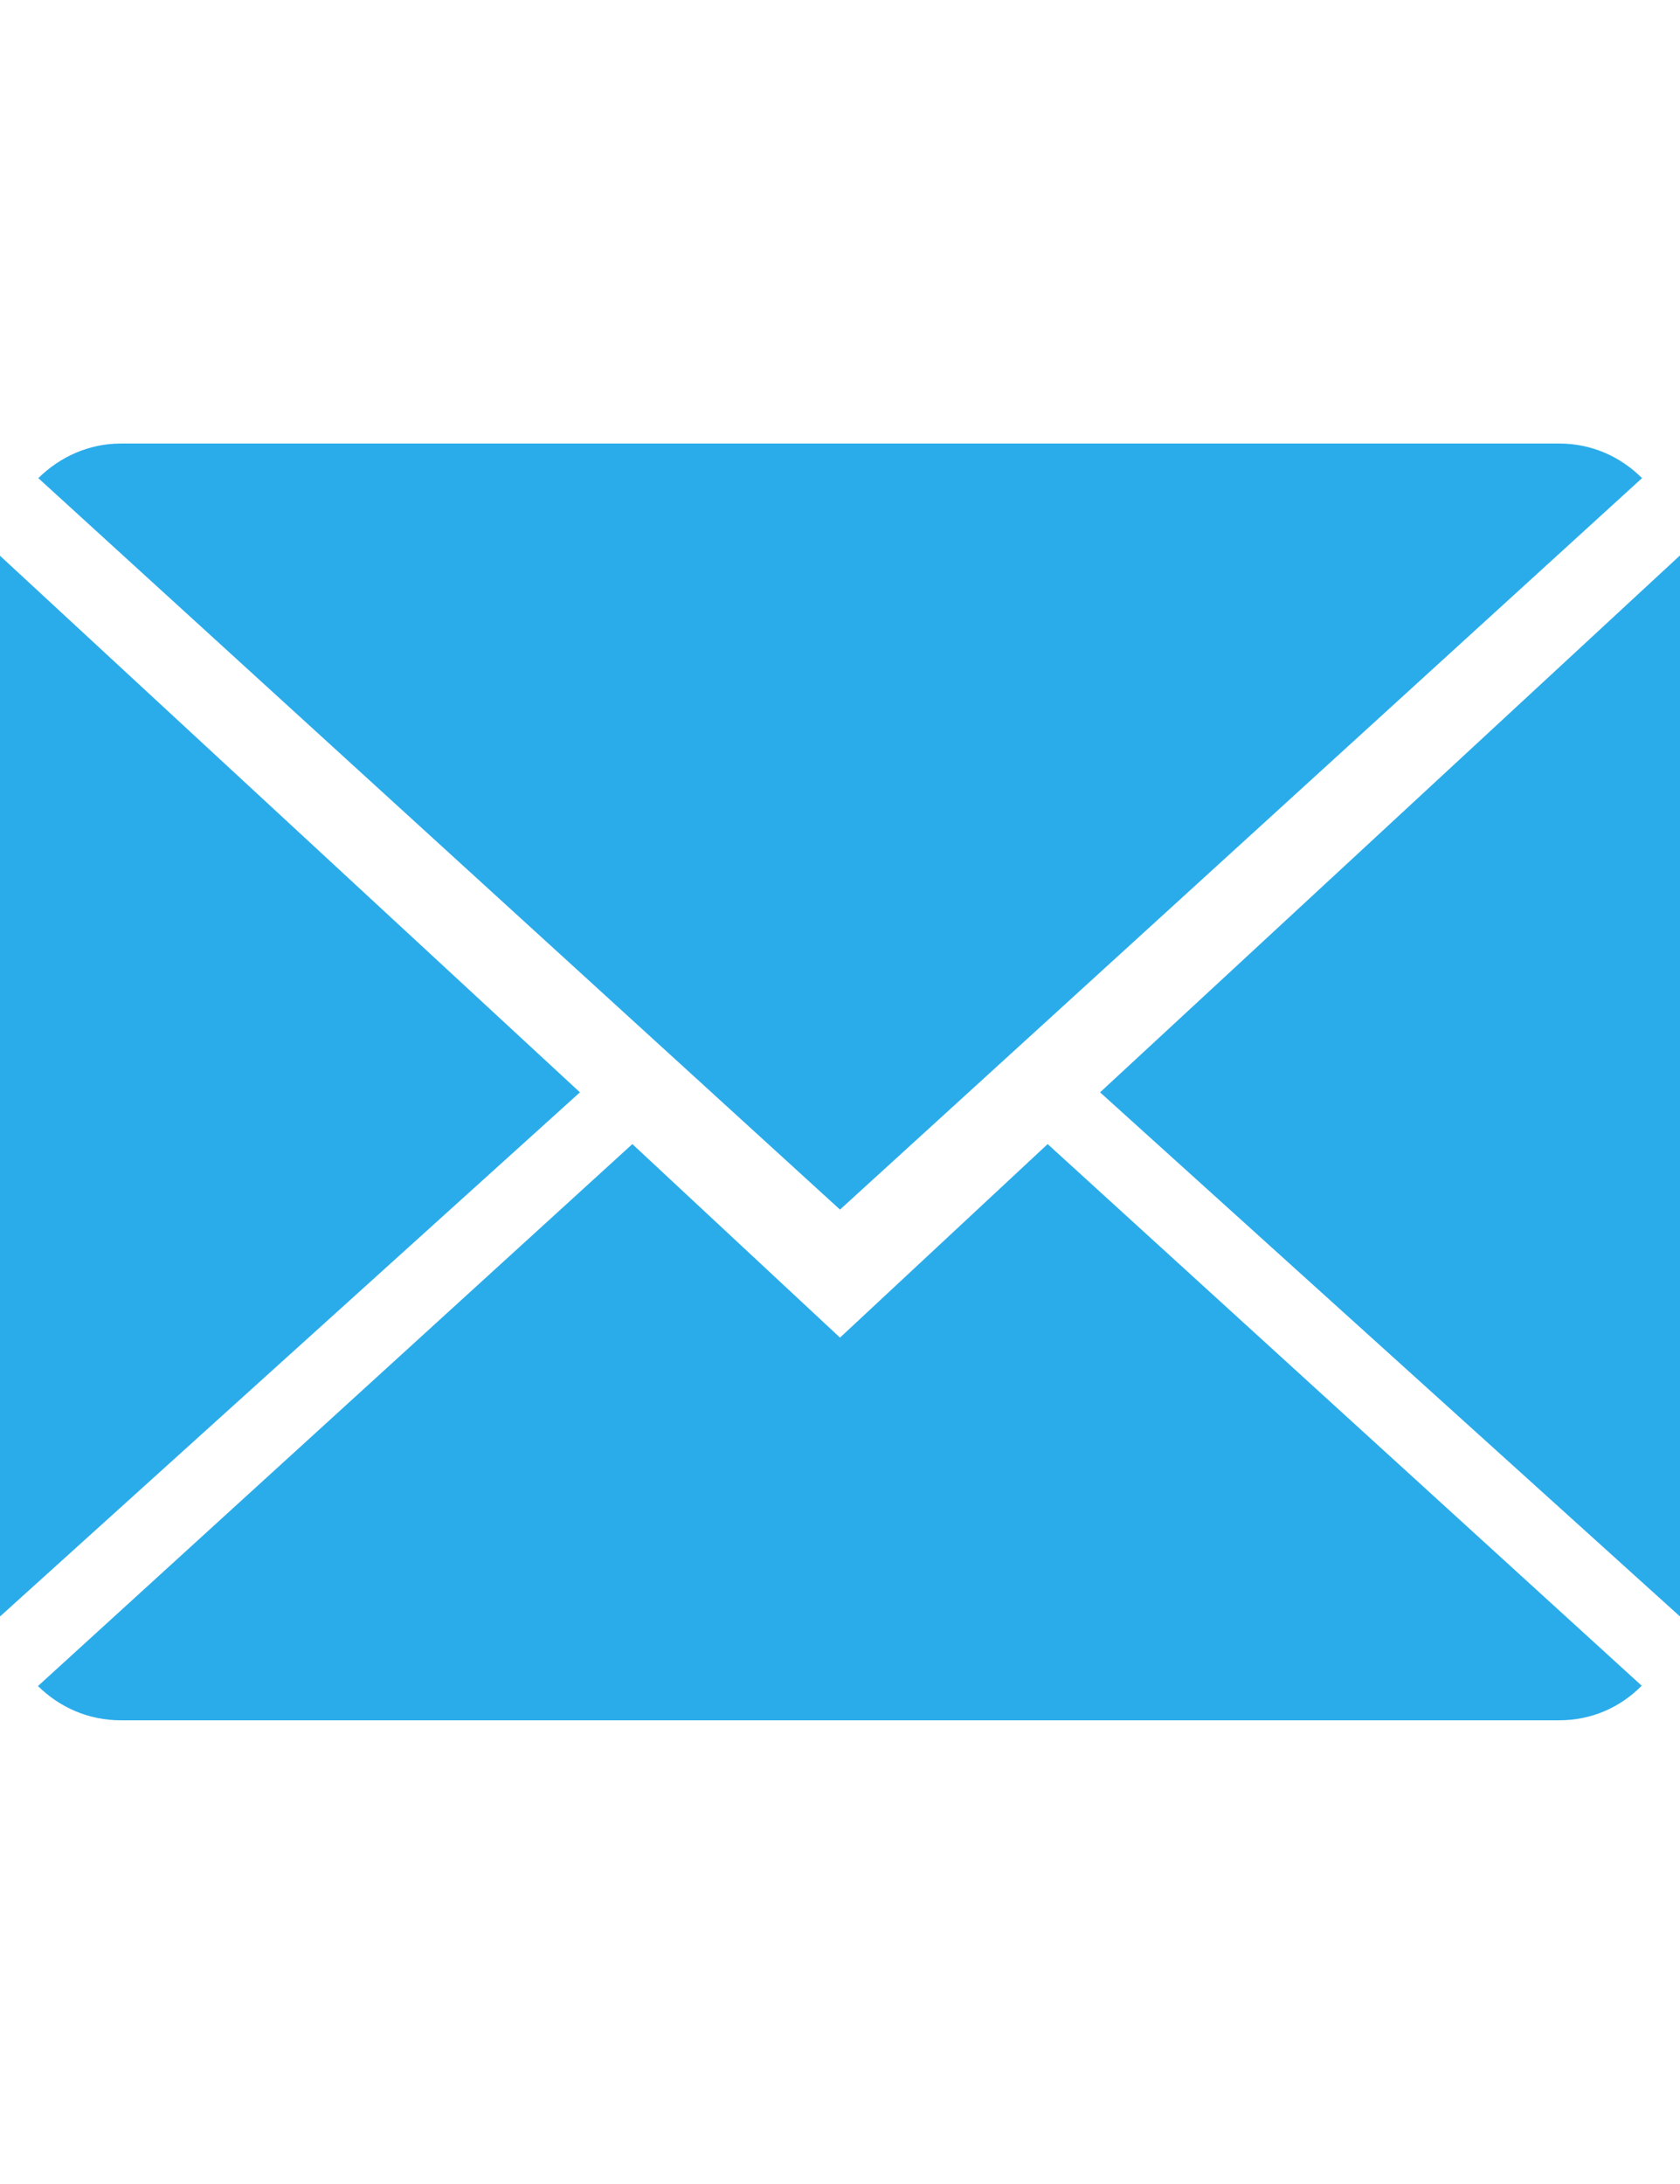 <?xml version="1.0" encoding="utf-8"?>
<!-- Generator: Adobe Illustrator 25.0.1, SVG Export Plug-In . SVG Version: 6.00 Build 0)  -->
<svg version="1.1" id="contactenos" xmlns="http://www.w3.org/2000/svg" xmlns:xlink="http://www.w3.org/1999/xlink" x="0px"
	 y="0px" viewBox="0 0 50 65" style="enable-background:new 0 0 50 65;" xml:space="preserve">
<style type="text/css">
	.st0{fill-rule:evenodd;clip-rule:evenodd;fill:#2BACEA;}
</style>
<path id="correo" class="st0" d="M0,48.11V16.54l17.26,15.97L0,48.11z M50,48.11l-17.26-15.6L50,16.53V48.11z M25,36L1.14,14.23
	c0.64-0.63,1.5-1.03,2.46-1.03H46.4c0.96,0,1.82,0.38,2.47,1.03L25,36z M31.18,34.05l17.68,16.12c-0.64,0.65-1.5,1.03-2.46,1.03H3.6
	c-0.96,0-1.82-0.38-2.47-1.02l17.69-16.13L25,39.81L31.18,34.05z"/>
</svg>
